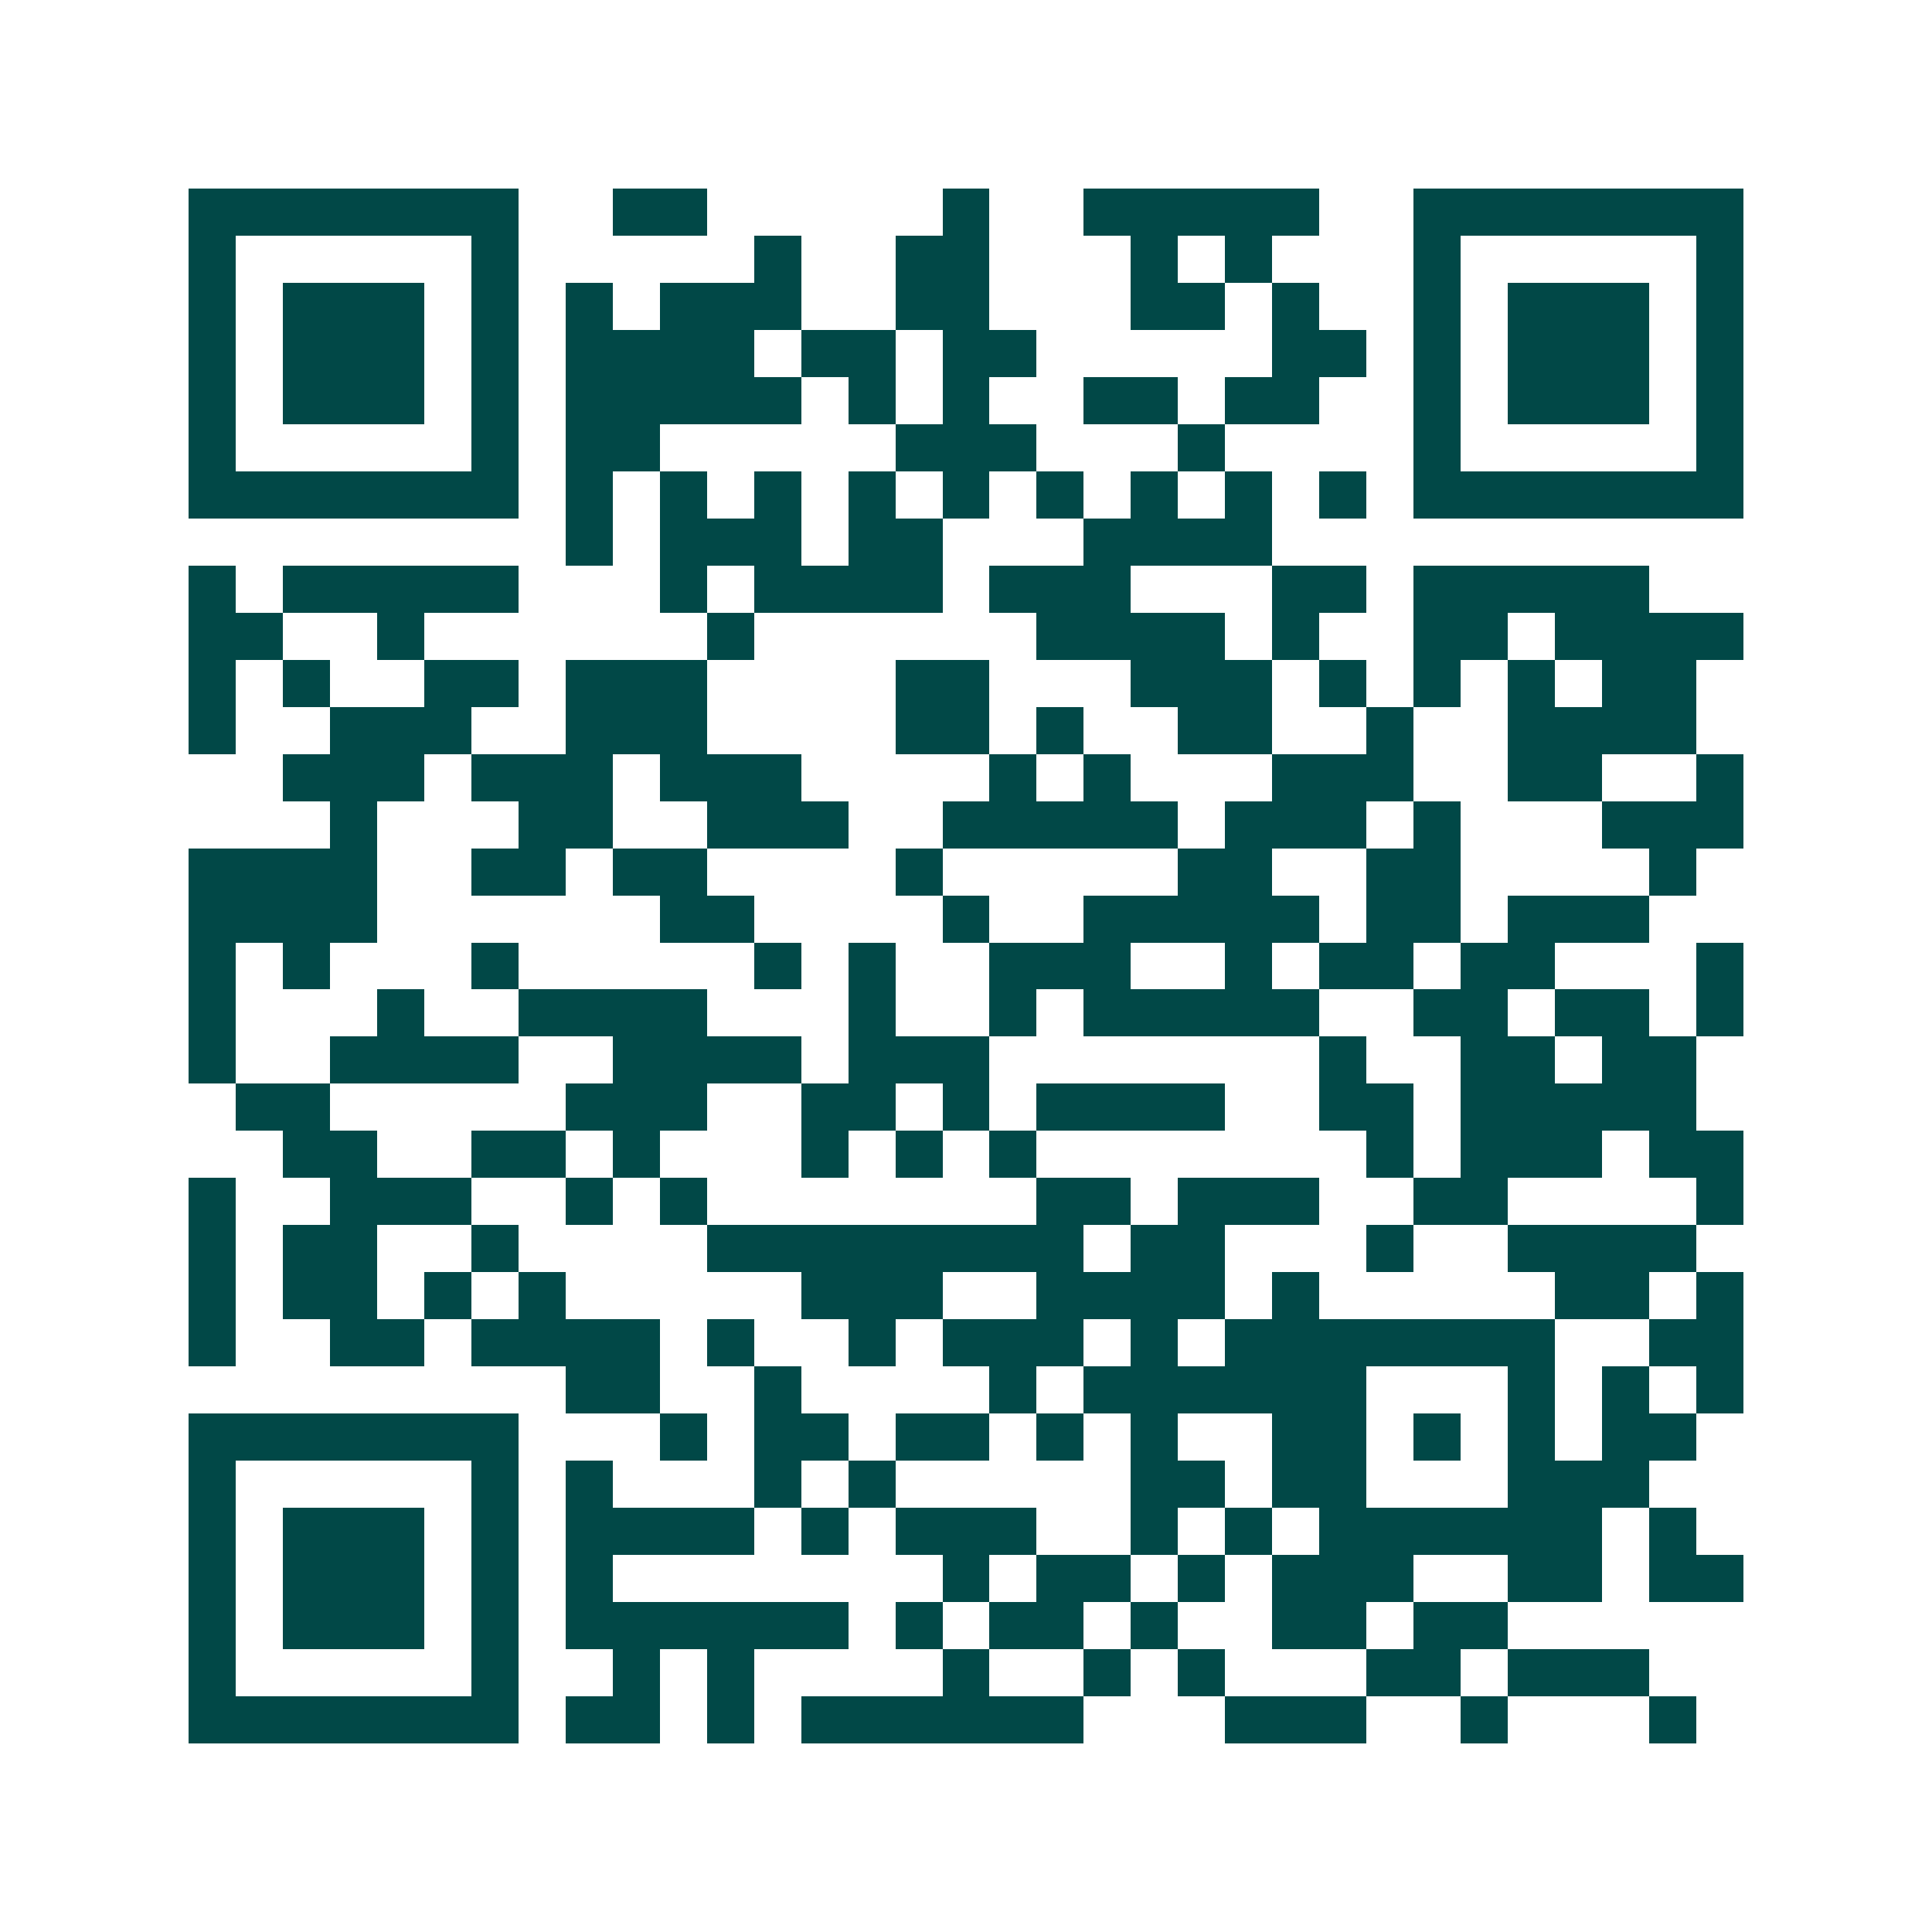 <svg xmlns="http://www.w3.org/2000/svg" width="200" height="200" viewBox="0 0 41 41" shape-rendering="crispEdges"><path fill="#ffffff" d="M0 0h41v41H0z"/><path stroke="#014847" d="M4 4.5h7m2 0h2m5 0h1m2 0h5m2 0h7M4 5.5h1m5 0h1m5 0h1m2 0h2m3 0h1m1 0h1m3 0h1m5 0h1M4 6.5h1m1 0h3m1 0h1m1 0h1m1 0h3m2 0h2m3 0h2m1 0h1m2 0h1m1 0h3m1 0h1M4 7.5h1m1 0h3m1 0h1m1 0h4m1 0h2m1 0h2m5 0h2m1 0h1m1 0h3m1 0h1M4 8.5h1m1 0h3m1 0h1m1 0h5m1 0h1m1 0h1m2 0h2m1 0h2m2 0h1m1 0h3m1 0h1M4 9.5h1m5 0h1m1 0h2m5 0h3m3 0h1m4 0h1m5 0h1M4 10.5h7m1 0h1m1 0h1m1 0h1m1 0h1m1 0h1m1 0h1m1 0h1m1 0h1m1 0h1m1 0h7M12 11.5h1m1 0h3m1 0h2m3 0h4M4 12.5h1m1 0h5m3 0h1m1 0h4m1 0h3m3 0h2m1 0h5M4 13.5h2m2 0h1m6 0h1m6 0h4m1 0h1m2 0h2m1 0h4M4 14.5h1m1 0h1m2 0h2m1 0h3m4 0h2m3 0h3m1 0h1m1 0h1m1 0h1m1 0h2M4 15.5h1m2 0h3m2 0h3m4 0h2m1 0h1m2 0h2m2 0h1m2 0h4M6 16.5h3m1 0h3m1 0h3m4 0h1m1 0h1m3 0h3m2 0h2m2 0h1M7 17.5h1m3 0h2m2 0h3m2 0h5m1 0h3m1 0h1m3 0h3M4 18.5h4m2 0h2m1 0h2m4 0h1m5 0h2m2 0h2m4 0h1M4 19.5h4m6 0h2m4 0h1m2 0h5m1 0h2m1 0h3M4 20.5h1m1 0h1m3 0h1m5 0h1m1 0h1m2 0h3m2 0h1m1 0h2m1 0h2m3 0h1M4 21.5h1m3 0h1m2 0h4m3 0h1m2 0h1m1 0h5m2 0h2m1 0h2m1 0h1M4 22.5h1m2 0h4m2 0h4m1 0h3m7 0h1m2 0h2m1 0h2M5 23.5h2m5 0h3m2 0h2m1 0h1m1 0h4m2 0h2m1 0h5M6 24.5h2m2 0h2m1 0h1m3 0h1m1 0h1m1 0h1m7 0h1m1 0h3m1 0h2M4 25.5h1m2 0h3m2 0h1m1 0h1m7 0h2m1 0h3m2 0h2m4 0h1M4 26.5h1m1 0h2m2 0h1m4 0h8m1 0h2m3 0h1m2 0h4M4 27.5h1m1 0h2m1 0h1m1 0h1m5 0h3m2 0h4m1 0h1m5 0h2m1 0h1M4 28.5h1m2 0h2m1 0h4m1 0h1m2 0h1m1 0h3m1 0h1m1 0h7m2 0h2M12 29.5h2m2 0h1m4 0h1m1 0h6m3 0h1m1 0h1m1 0h1M4 30.5h7m3 0h1m1 0h2m1 0h2m1 0h1m1 0h1m2 0h2m1 0h1m1 0h1m1 0h2M4 31.5h1m5 0h1m1 0h1m3 0h1m1 0h1m5 0h2m1 0h2m3 0h3M4 32.5h1m1 0h3m1 0h1m1 0h4m1 0h1m1 0h3m2 0h1m1 0h1m1 0h6m1 0h1M4 33.5h1m1 0h3m1 0h1m1 0h1m7 0h1m1 0h2m1 0h1m1 0h3m2 0h2m1 0h2M4 34.5h1m1 0h3m1 0h1m1 0h6m1 0h1m1 0h2m1 0h1m2 0h2m1 0h2M4 35.5h1m5 0h1m2 0h1m1 0h1m4 0h1m2 0h1m1 0h1m3 0h2m1 0h3M4 36.5h7m1 0h2m1 0h1m1 0h6m3 0h3m2 0h1m3 0h1"/></svg>
